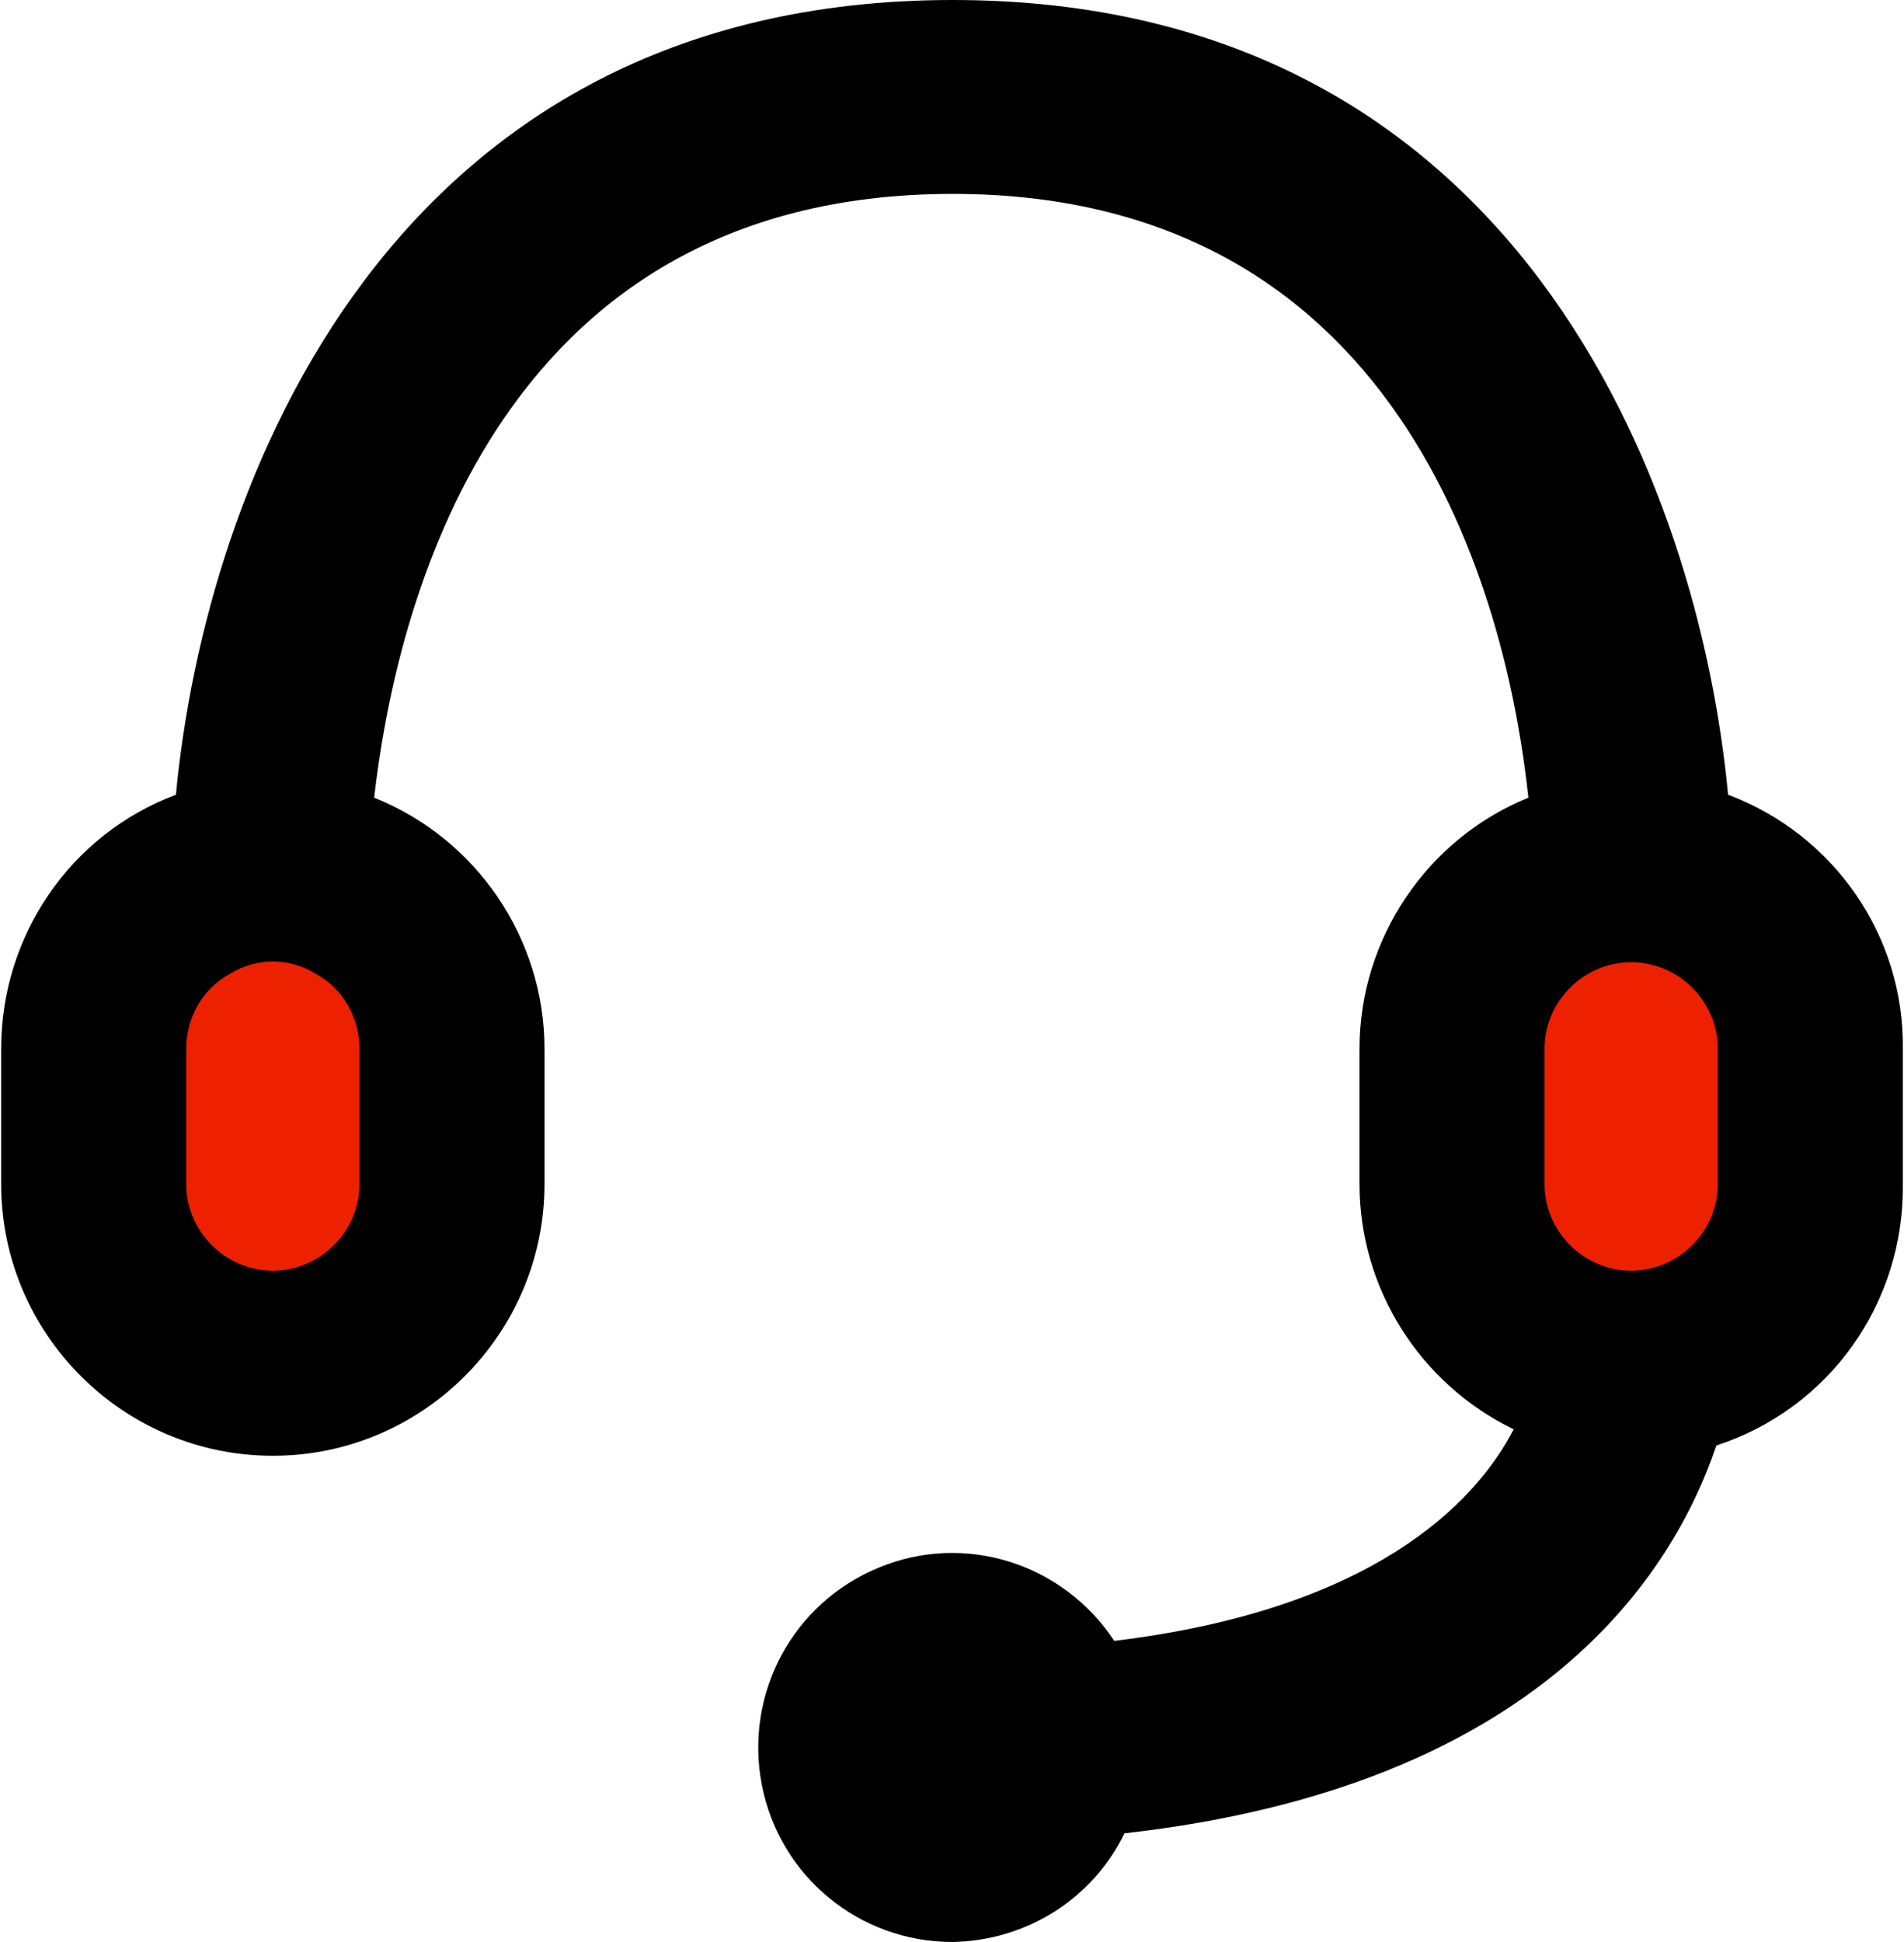 <?xml version="1.0" encoding="UTF-8"?>
<!DOCTYPE svg PUBLIC "-//W3C//DTD SVG 1.1//EN" "http://www.w3.org/Graphics/SVG/1.1/DTD/svg11.dtd">
<!-- Creator: CorelDRAW -->
<svg xmlns="http://www.w3.org/2000/svg" xml:space="preserve" width="255px" height="260px" version="1.1" style="shape-rendering:geometricPrecision; text-rendering:geometricPrecision; image-rendering:optimizeQuality; fill-rule:evenodd; clip-rule:evenodd"
viewBox="0 0 12.95 13.22"
 xmlns:xlink="http://www.w3.org/1999/xlink"
 xmlns:xodm="http://www.corel.com/coreldraw/odm/2003">
 <defs>
  <style type="text/css">
   <![CDATA[
    .str0 {stroke:#ed2100;stroke-width:0.12;stroke-miterlimit:22.926}
    .fil0 {fill:black}
    .fil1 {fill:#ed2100}
   ]]>
  </style>
 </defs>
 <g id="Слой_x0020_1">
  <path class="fil0" d="M11.76 5.41c-0.2,-2.11 -1.44,-5.41 -5.28,-5.41 -3.84,0 -5.09,3.3 -5.29,5.41 -0.72,0.27 -1.19,0.96 -1.19,1.73l0 0.92c0,1.02 0.83,1.85 1.85,1.85 1.02,0 1.85,-0.83 1.85,-1.85l0 -0.92c0,-0.75 -0.46,-1.43 -1.16,-1.71 0.14,-1.22 0.78,-4.11 3.94,-4.11 3.15,0 3.79,2.89 3.92,4.11 -0.69,0.28 -1.15,0.96 -1.15,1.71l0 0.92c0,0.71 0.41,1.36 1.05,1.67 -0.27,0.52 -0.98,1.23 -2.72,1.44 -0.35,-0.53 -1.02,-0.74 -1.6,-0.5 -0.59,0.24 -0.92,0.86 -0.8,1.48 0.12,0.62 0.66,1.07 1.3,1.07 0.5,-0.01 0.95,-0.29 1.17,-0.74 2.84,-0.32 3.74,-1.78 4.03,-2.64 0.77,-0.25 1.28,-0.97 1.27,-1.78l0 -0.92c0.01,-0.77 -0.47,-1.46 -1.19,-1.73l0 0zm-9.38 2.65c0,0.29 -0.24,0.53 -0.53,0.53 -0.29,0 -0.53,-0.24 -0.53,-0.53l0 -0.92c0,-0.19 0.1,-0.37 0.27,-0.46 0.16,-0.1 0.36,-0.1 0.52,0 0.17,0.09 0.27,0.27 0.27,0.46l0 0.92 0 0zm8.19 -0.92c0,-0.29 0.24,-0.53 0.53,-0.53 0.29,0 0.53,0.24 0.53,0.53l0 0.92c0,0.29 -0.24,0.53 -0.53,0.53 -0.29,0 -0.53,-0.24 -0.53,-0.53l0 -0.92z"/>
  <path class="fil1 str0" d="M2.38 7.14c0,-0.19 -0.1,-0.37 -0.27,-0.46 -0.16,-0.1 -0.36,-0.1 -0.52,0 -0.17,0.09 -0.27,0.27 -0.27,0.46l0 0.92c0,0.29 0.24,0.53 0.53,0.53 0.29,0 0.53,-0.24 0.53,-0.53l0 -0.92 0 0z"/>
  <path class="fil1 str0" d="M10.57 7.14l0 0.92c0,0.29 0.24,0.53 0.53,0.53 0.29,0 0.53,-0.24 0.53,-0.53l0 -0.92c0,-0.29 -0.24,-0.53 -0.53,-0.53 -0.29,0 -0.53,0.24 -0.53,0.53z"/>
 </g>
</svg>
